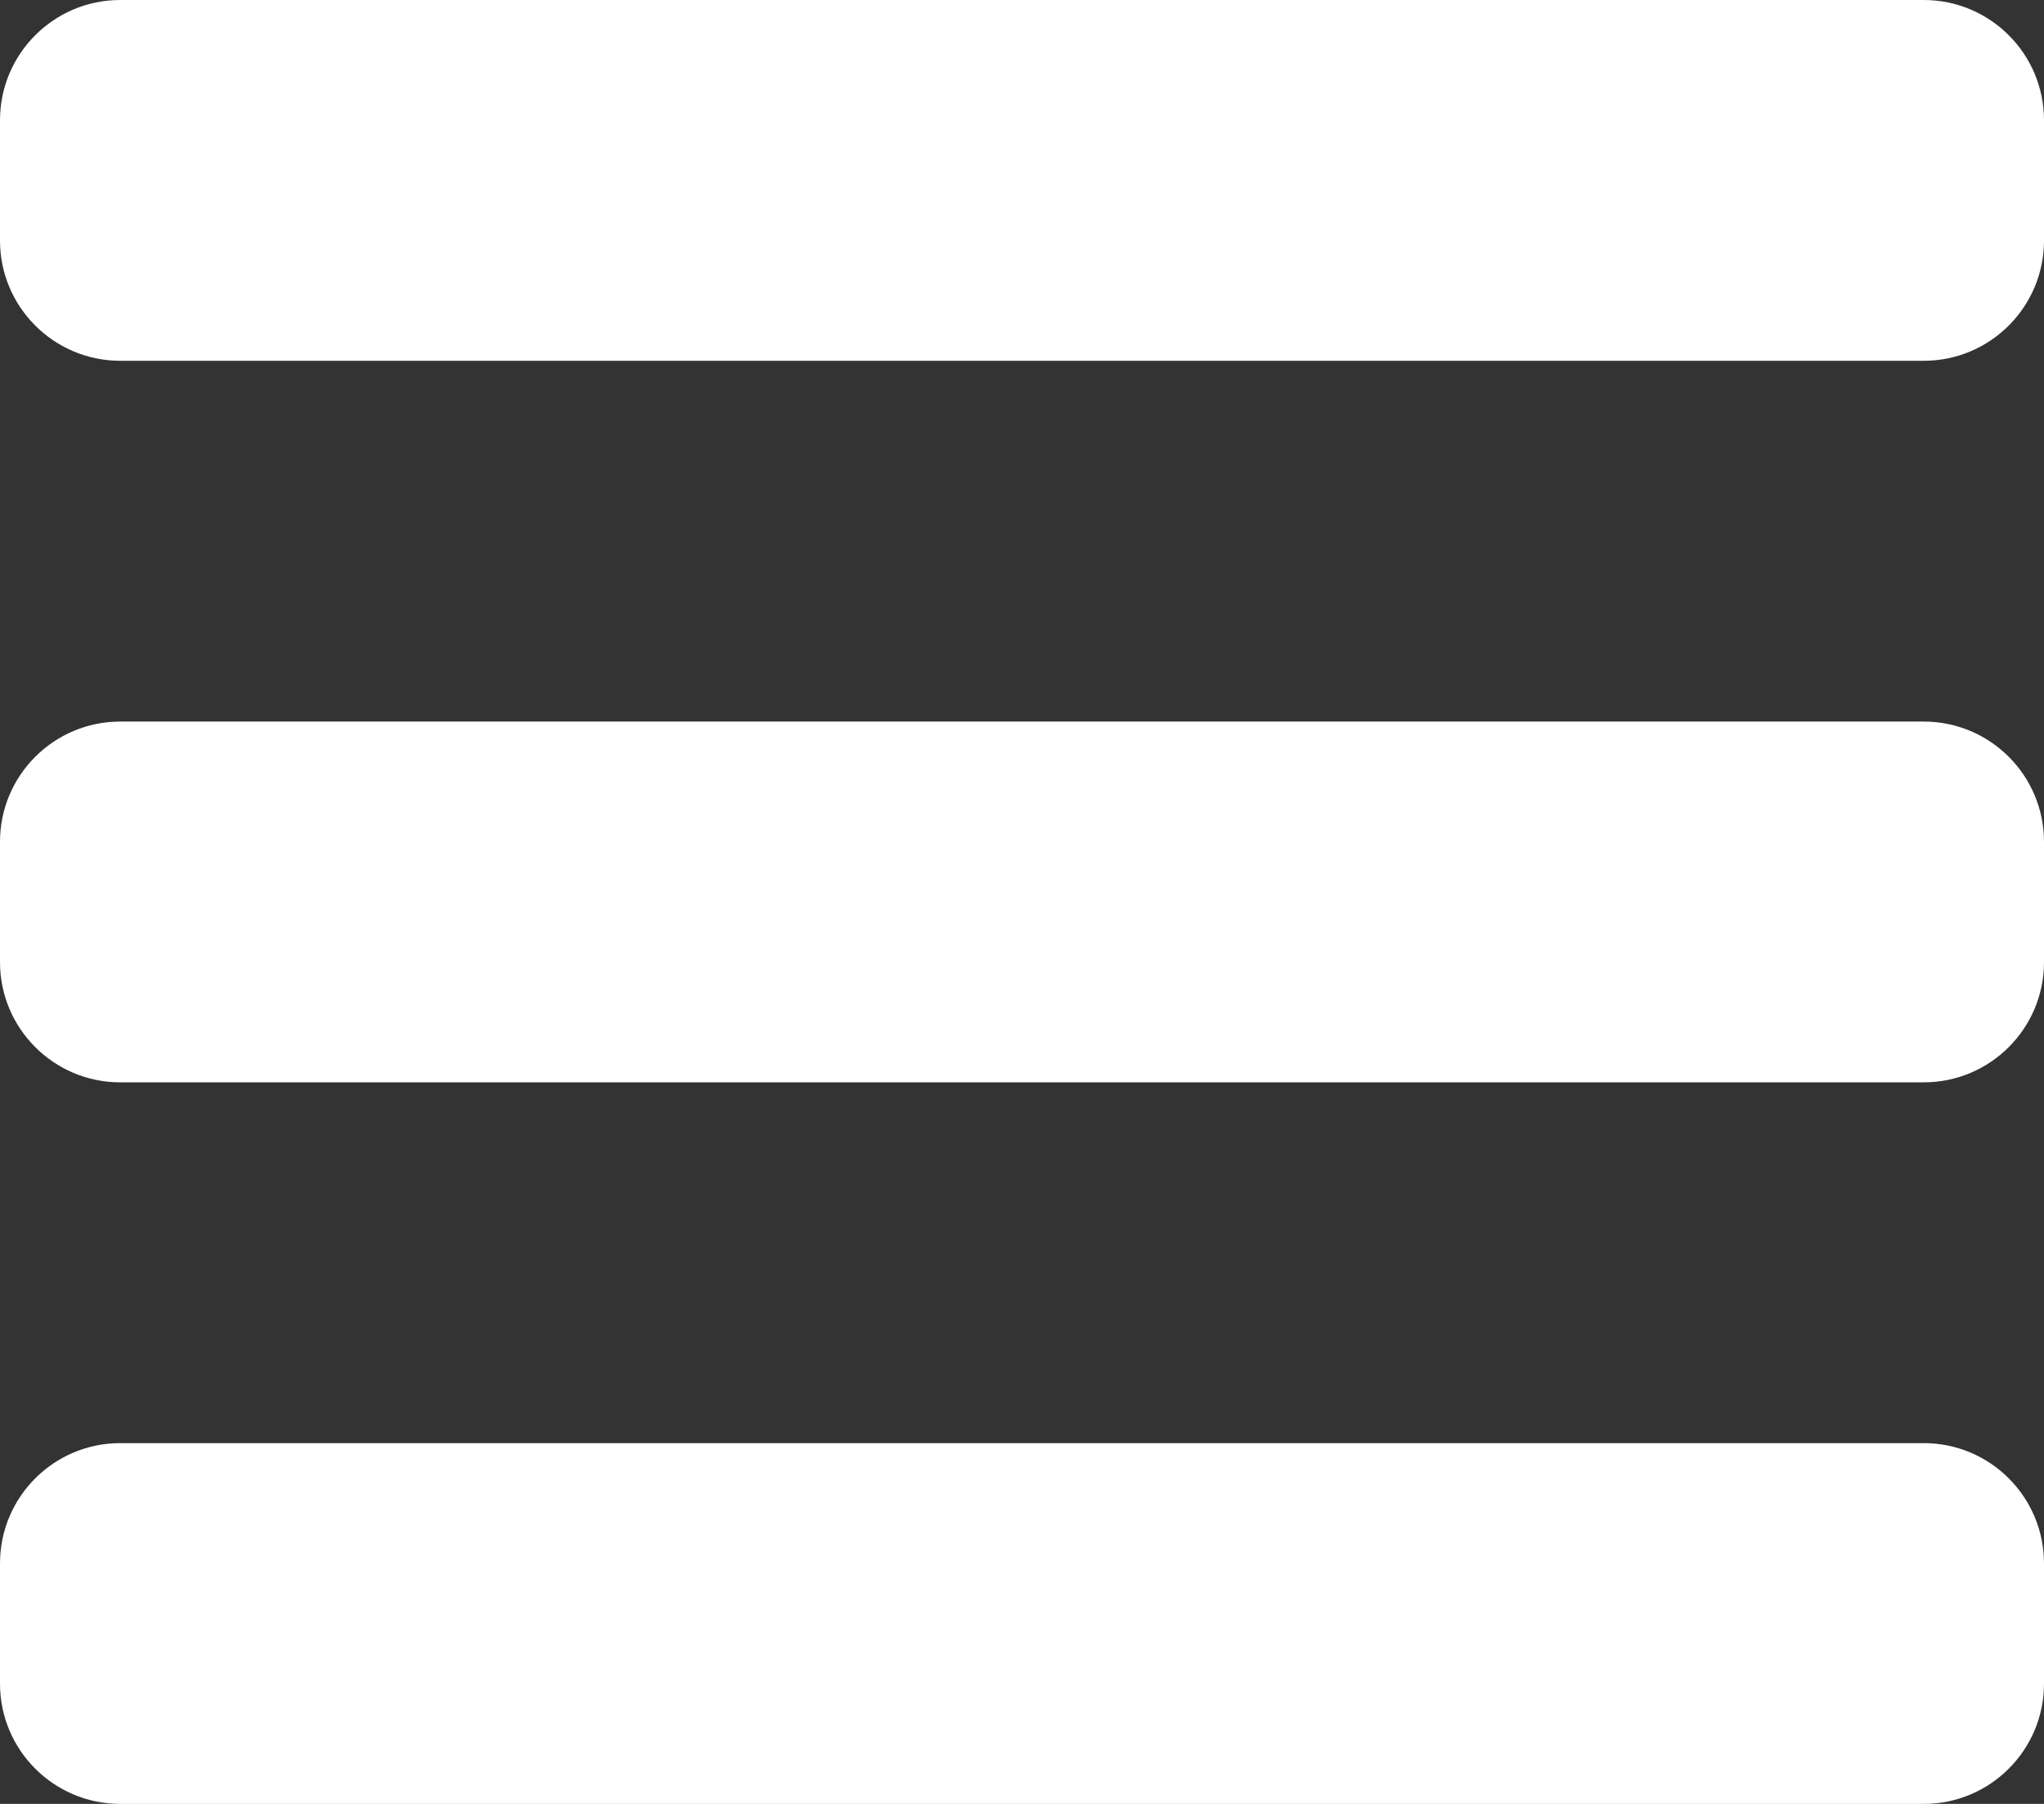 <svg width="17" height="15" viewBox="0 0 17 15" fill="none" xmlns="http://www.w3.org/2000/svg">
<rect x="0" y="0" width="17" height="15" fill="#333333" stroke="none"/>
<path d="M0 13C0 12.448 0.448 12 1 12H16C16.552 12 17 12.448 17 13V14C17 14.552 16.552 15 16 15H1C0.448 15 0 14.552 0 14V13Z" fill="white"/>
<path d="M0 7C0 6.448 0.448 6 1 6H16C16.552 6 17 6.448 17 7V8C17 8.552 16.552 9 16 9H1C0.448 9 0 8.552 0 8V7Z" fill="white"/>
<path d="M0 1C0 0.448 0.448 0 1 0H16C16.552 0 17 0.448 17 1V2C17 2.552 16.552 3 16 3H1C0.448 3 0 2.552 0 2V1Z" fill="white"/>
</svg>
